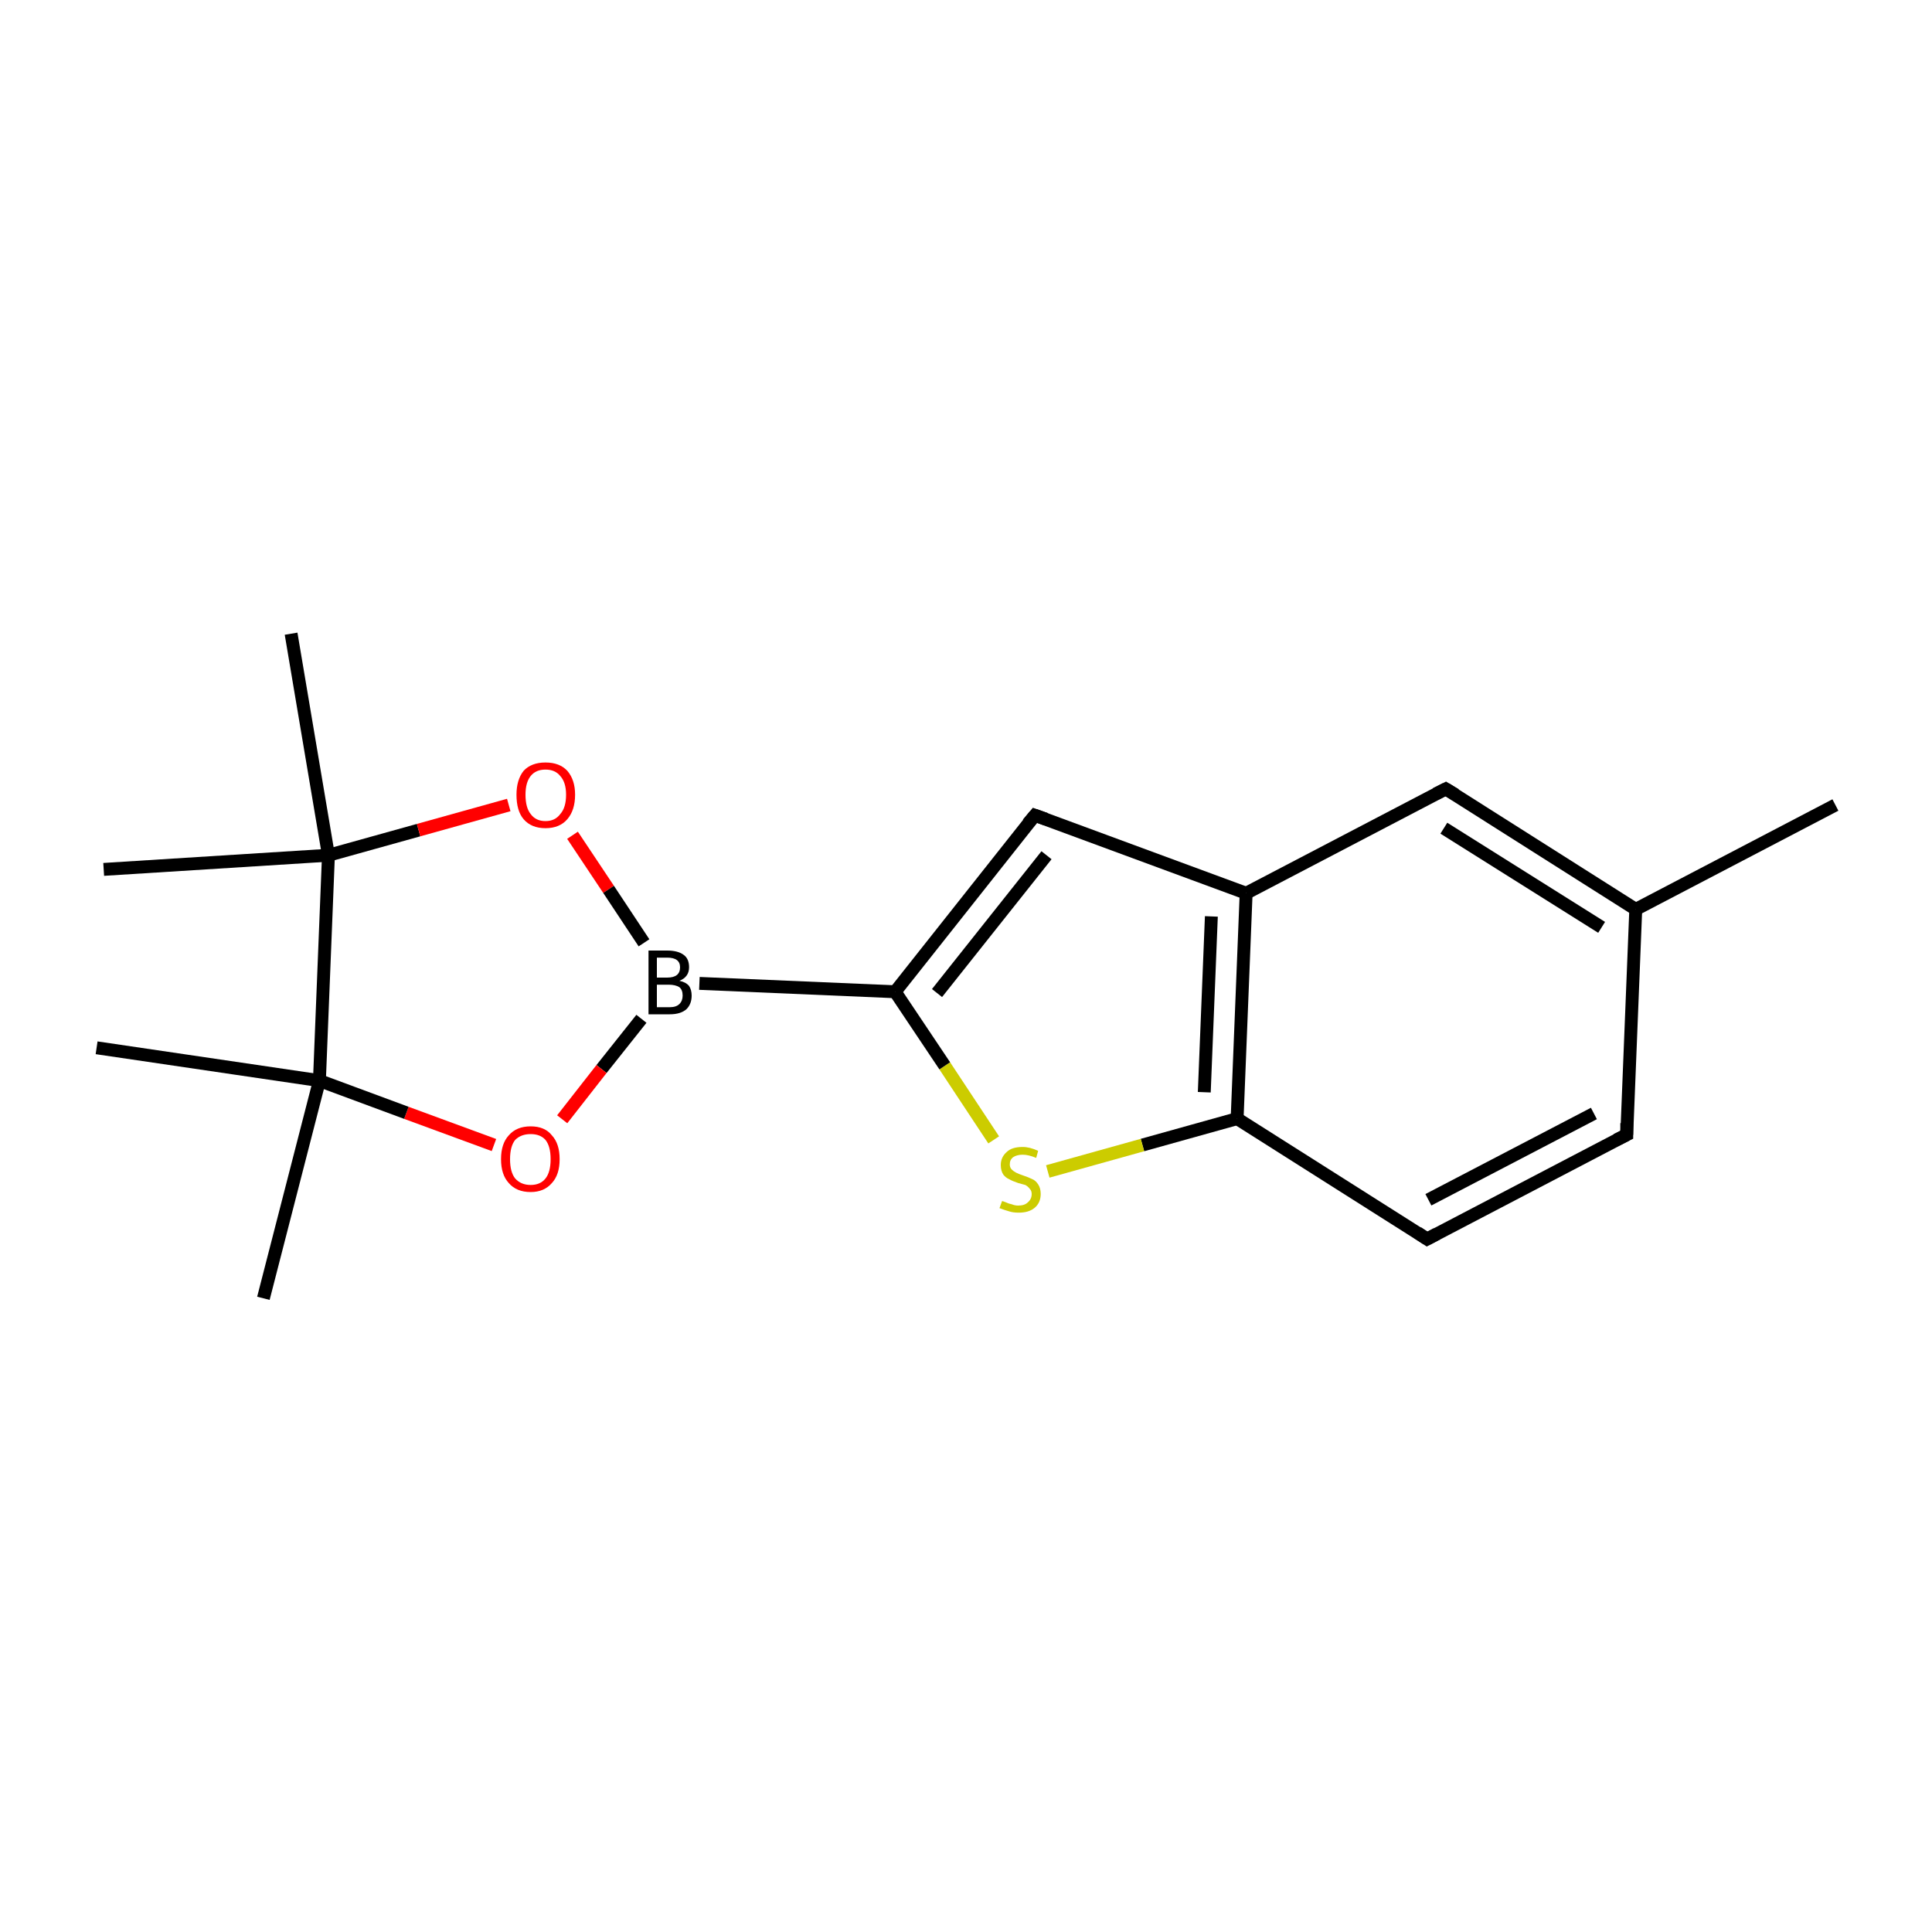 <?xml version='1.0' encoding='iso-8859-1'?>
<svg version='1.1' baseProfile='full'
              xmlns='http://www.w3.org/2000/svg'
                      xmlns:rdkit='http://www.rdkit.org/xml'
                      xmlns:xlink='http://www.w3.org/1999/xlink'
                  xml:space='preserve'
width='300px' height='300px' viewBox='0 0 300 300'>
<!-- END OF HEADER -->
<rect style='opacity:1.0;fill:none;stroke:none' width='300.0' height='300.0' x='0.0' y='0.0'> </rect>
<path class='bond-0 atom-0 atom-1' d='M 99.6,158.2 L 93.4,166.0' style='fill:none;fill-rule:evenodd;stroke:#000000;stroke-width:2.0px;stroke-linecap:butt;stroke-linejoin:miter;stroke-opacity:1' />
<path class='bond-0 atom-0 atom-1' d='M 93.4,166.0 L 87.3,173.8' style='fill:none;fill-rule:evenodd;stroke:#FF0000;stroke-width:2.0px;stroke-linecap:butt;stroke-linejoin:miter;stroke-opacity:1' />
<path class='bond-1 atom-1 atom-2' d='M 76.7,177.8 L 63.1,172.8' style='fill:none;fill-rule:evenodd;stroke:#FF0000;stroke-width:2.0px;stroke-linecap:butt;stroke-linejoin:miter;stroke-opacity:1' />
<path class='bond-1 atom-1 atom-2' d='M 63.1,172.8 L 49.6,167.8' style='fill:none;fill-rule:evenodd;stroke:#000000;stroke-width:2.0px;stroke-linecap:butt;stroke-linejoin:miter;stroke-opacity:1' />
<path class='bond-2 atom-2 atom-3' d='M 49.6,167.8 L 51.0,132.8' style='fill:none;fill-rule:evenodd;stroke:#000000;stroke-width:2.0px;stroke-linecap:butt;stroke-linejoin:miter;stroke-opacity:1' />
<path class='bond-3 atom-3 atom-4' d='M 51.0,132.8 L 65.0,128.9' style='fill:none;fill-rule:evenodd;stroke:#000000;stroke-width:2.0px;stroke-linecap:butt;stroke-linejoin:miter;stroke-opacity:1' />
<path class='bond-3 atom-3 atom-4' d='M 65.0,128.9 L 79.0,125.0' style='fill:none;fill-rule:evenodd;stroke:#FF0000;stroke-width:2.0px;stroke-linecap:butt;stroke-linejoin:miter;stroke-opacity:1' />
<path class='bond-4 atom-3 atom-5' d='M 51.0,132.8 L 16.1,135.0' style='fill:none;fill-rule:evenodd;stroke:#000000;stroke-width:2.0px;stroke-linecap:butt;stroke-linejoin:miter;stroke-opacity:1' />
<path class='bond-5 atom-3 atom-6' d='M 51.0,132.8 L 45.2,98.4' style='fill:none;fill-rule:evenodd;stroke:#000000;stroke-width:2.0px;stroke-linecap:butt;stroke-linejoin:miter;stroke-opacity:1' />
<path class='bond-6 atom-2 atom-7' d='M 49.6,167.8 L 40.9,201.6' style='fill:none;fill-rule:evenodd;stroke:#000000;stroke-width:2.0px;stroke-linecap:butt;stroke-linejoin:miter;stroke-opacity:1' />
<path class='bond-7 atom-2 atom-8' d='M 49.6,167.8 L 15.0,162.7' style='fill:none;fill-rule:evenodd;stroke:#000000;stroke-width:2.0px;stroke-linecap:butt;stroke-linejoin:miter;stroke-opacity:1' />
<path class='bond-8 atom-0 atom-9' d='M 108.6,152.7 L 139.0,154.0' style='fill:none;fill-rule:evenodd;stroke:#000000;stroke-width:2.0px;stroke-linecap:butt;stroke-linejoin:miter;stroke-opacity:1' />
<path class='bond-9 atom-9 atom-10' d='M 139.0,154.0 L 160.7,126.6' style='fill:none;fill-rule:evenodd;stroke:#000000;stroke-width:2.0px;stroke-linecap:butt;stroke-linejoin:miter;stroke-opacity:1' />
<path class='bond-9 atom-9 atom-10' d='M 145.5,154.2 L 162.5,132.8' style='fill:none;fill-rule:evenodd;stroke:#000000;stroke-width:2.0px;stroke-linecap:butt;stroke-linejoin:miter;stroke-opacity:1' />
<path class='bond-10 atom-10 atom-11' d='M 160.7,126.6 L 193.5,138.7' style='fill:none;fill-rule:evenodd;stroke:#000000;stroke-width:2.0px;stroke-linecap:butt;stroke-linejoin:miter;stroke-opacity:1' />
<path class='bond-11 atom-11 atom-12' d='M 193.5,138.7 L 192.1,173.7' style='fill:none;fill-rule:evenodd;stroke:#000000;stroke-width:2.0px;stroke-linecap:butt;stroke-linejoin:miter;stroke-opacity:1' />
<path class='bond-11 atom-11 atom-12' d='M 188.1,142.3 L 187.0,169.6' style='fill:none;fill-rule:evenodd;stroke:#000000;stroke-width:2.0px;stroke-linecap:butt;stroke-linejoin:miter;stroke-opacity:1' />
<path class='bond-12 atom-12 atom-13' d='M 192.1,173.7 L 177.4,177.8' style='fill:none;fill-rule:evenodd;stroke:#000000;stroke-width:2.0px;stroke-linecap:butt;stroke-linejoin:miter;stroke-opacity:1' />
<path class='bond-12 atom-12 atom-13' d='M 177.4,177.8 L 162.7,181.9' style='fill:none;fill-rule:evenodd;stroke:#CCCC00;stroke-width:2.0px;stroke-linecap:butt;stroke-linejoin:miter;stroke-opacity:1' />
<path class='bond-13 atom-12 atom-14' d='M 192.1,173.7 L 221.6,192.4' style='fill:none;fill-rule:evenodd;stroke:#000000;stroke-width:2.0px;stroke-linecap:butt;stroke-linejoin:miter;stroke-opacity:1' />
<path class='bond-14 atom-14 atom-15' d='M 221.6,192.4 L 252.6,176.2' style='fill:none;fill-rule:evenodd;stroke:#000000;stroke-width:2.0px;stroke-linecap:butt;stroke-linejoin:miter;stroke-opacity:1' />
<path class='bond-14 atom-14 atom-15' d='M 221.8,186.3 L 247.5,172.9' style='fill:none;fill-rule:evenodd;stroke:#000000;stroke-width:2.0px;stroke-linecap:butt;stroke-linejoin:miter;stroke-opacity:1' />
<path class='bond-15 atom-15 atom-16' d='M 252.6,176.2 L 254.0,141.2' style='fill:none;fill-rule:evenodd;stroke:#000000;stroke-width:2.0px;stroke-linecap:butt;stroke-linejoin:miter;stroke-opacity:1' />
<path class='bond-16 atom-16 atom-17' d='M 254.0,141.2 L 224.5,122.5' style='fill:none;fill-rule:evenodd;stroke:#000000;stroke-width:2.0px;stroke-linecap:butt;stroke-linejoin:miter;stroke-opacity:1' />
<path class='bond-16 atom-16 atom-17' d='M 248.7,144.0 L 224.2,128.6' style='fill:none;fill-rule:evenodd;stroke:#000000;stroke-width:2.0px;stroke-linecap:butt;stroke-linejoin:miter;stroke-opacity:1' />
<path class='bond-17 atom-16 atom-18' d='M 254.0,141.2 L 285.0,125.0' style='fill:none;fill-rule:evenodd;stroke:#000000;stroke-width:2.0px;stroke-linecap:butt;stroke-linejoin:miter;stroke-opacity:1' />
<path class='bond-18 atom-4 atom-0' d='M 88.9,129.7 L 94.5,138.1' style='fill:none;fill-rule:evenodd;stroke:#FF0000;stroke-width:2.0px;stroke-linecap:butt;stroke-linejoin:miter;stroke-opacity:1' />
<path class='bond-18 atom-4 atom-0' d='M 94.5,138.1 L 100.0,146.4' style='fill:none;fill-rule:evenodd;stroke:#000000;stroke-width:2.0px;stroke-linecap:butt;stroke-linejoin:miter;stroke-opacity:1' />
<path class='bond-19 atom-13 atom-9' d='M 154.3,177.0 L 146.7,165.5' style='fill:none;fill-rule:evenodd;stroke:#CCCC00;stroke-width:2.0px;stroke-linecap:butt;stroke-linejoin:miter;stroke-opacity:1' />
<path class='bond-19 atom-13 atom-9' d='M 146.7,165.5 L 139.0,154.0' style='fill:none;fill-rule:evenodd;stroke:#000000;stroke-width:2.0px;stroke-linecap:butt;stroke-linejoin:miter;stroke-opacity:1' />
<path class='bond-20 atom-17 atom-11' d='M 224.5,122.5 L 193.5,138.7' style='fill:none;fill-rule:evenodd;stroke:#000000;stroke-width:2.0px;stroke-linecap:butt;stroke-linejoin:miter;stroke-opacity:1' />
<path d='M 159.6,127.9 L 160.7,126.6 L 162.4,127.2' style='fill:none;stroke:#000000;stroke-width:2.0px;stroke-linecap:butt;stroke-linejoin:miter;stroke-miterlimit:10;stroke-opacity:1;' />
<path d='M 220.1,191.4 L 221.6,192.4 L 223.1,191.6' style='fill:none;stroke:#000000;stroke-width:2.0px;stroke-linecap:butt;stroke-linejoin:miter;stroke-miterlimit:10;stroke-opacity:1;' />
<path d='M 251.0,177.0 L 252.6,176.2 L 252.6,174.4' style='fill:none;stroke:#000000;stroke-width:2.0px;stroke-linecap:butt;stroke-linejoin:miter;stroke-miterlimit:10;stroke-opacity:1;' />
<path d='M 226.0,123.4 L 224.5,122.5 L 222.9,123.3' style='fill:none;stroke:#000000;stroke-width:2.0px;stroke-linecap:butt;stroke-linejoin:miter;stroke-miterlimit:10;stroke-opacity:1;' />
<path class='atom-0' d='M 105.5 152.3
Q 106.5 152.5, 107.0 153.1
Q 107.4 153.7, 107.4 154.6
Q 107.4 155.9, 106.6 156.7
Q 105.7 157.5, 104.0 157.5
L 100.7 157.5
L 100.7 147.6
L 103.6 147.6
Q 105.3 147.6, 106.2 148.3
Q 107.0 148.9, 107.0 150.2
Q 107.0 151.7, 105.5 152.3
M 102.0 148.7
L 102.0 151.8
L 103.6 151.8
Q 104.6 151.8, 105.1 151.4
Q 105.6 151.0, 105.6 150.2
Q 105.6 148.7, 103.6 148.7
L 102.0 148.7
M 104.0 156.4
Q 105.0 156.4, 105.5 155.9
Q 106.0 155.4, 106.0 154.6
Q 106.0 153.7, 105.5 153.3
Q 104.9 152.9, 103.8 152.9
L 102.0 152.9
L 102.0 156.4
L 104.0 156.4
' fill='#000000'/>
<path class='atom-1' d='M 77.8 180.0
Q 77.8 177.6, 79.0 176.3
Q 80.2 174.9, 82.4 174.9
Q 84.6 174.9, 85.7 176.3
Q 86.9 177.6, 86.9 180.0
Q 86.9 182.4, 85.7 183.7
Q 84.5 185.1, 82.4 185.1
Q 80.2 185.1, 79.0 183.7
Q 77.8 182.4, 77.8 180.0
M 82.4 184.0
Q 83.9 184.0, 84.7 183.0
Q 85.5 182.0, 85.5 180.0
Q 85.5 178.0, 84.7 177.0
Q 83.9 176.1, 82.4 176.1
Q 80.9 176.1, 80.0 177.0
Q 79.2 178.0, 79.2 180.0
Q 79.2 182.0, 80.0 183.0
Q 80.9 184.0, 82.4 184.0
' fill='#FF0000'/>
<path class='atom-4' d='M 80.2 123.4
Q 80.2 121.1, 81.3 119.7
Q 82.5 118.4, 84.7 118.4
Q 86.9 118.4, 88.1 119.7
Q 89.3 121.1, 89.3 123.4
Q 89.3 125.8, 88.1 127.2
Q 86.9 128.6, 84.7 128.6
Q 82.5 128.6, 81.3 127.2
Q 80.2 125.9, 80.2 123.4
M 84.7 127.5
Q 86.2 127.5, 87.0 126.4
Q 87.9 125.4, 87.9 123.4
Q 87.9 121.5, 87.0 120.5
Q 86.2 119.5, 84.7 119.5
Q 83.2 119.5, 82.4 120.5
Q 81.6 121.5, 81.6 123.4
Q 81.6 125.4, 82.4 126.4
Q 83.2 127.5, 84.7 127.5
' fill='#FF0000'/>
<path class='atom-13' d='M 155.6 186.5
Q 155.7 186.5, 156.2 186.7
Q 156.6 186.9, 157.1 187.0
Q 157.6 187.2, 158.1 187.2
Q 159.1 187.2, 159.6 186.7
Q 160.2 186.2, 160.2 185.4
Q 160.2 184.9, 159.9 184.6
Q 159.6 184.2, 159.2 184.0
Q 158.8 183.9, 158.1 183.7
Q 157.2 183.4, 156.7 183.1
Q 156.2 182.9, 155.8 182.4
Q 155.4 181.8, 155.4 180.9
Q 155.4 179.7, 156.3 178.9
Q 157.1 178.1, 158.8 178.1
Q 159.9 178.1, 161.2 178.7
L 160.9 179.8
Q 159.7 179.3, 158.8 179.3
Q 157.9 179.3, 157.3 179.7
Q 156.8 180.1, 156.8 180.8
Q 156.8 181.3, 157.1 181.6
Q 157.4 181.9, 157.8 182.1
Q 158.2 182.3, 158.8 182.5
Q 159.7 182.8, 160.3 183.1
Q 160.8 183.3, 161.2 183.9
Q 161.6 184.5, 161.6 185.4
Q 161.6 186.8, 160.6 187.6
Q 159.7 188.3, 158.2 188.3
Q 157.3 188.3, 156.7 188.1
Q 156.0 187.9, 155.2 187.6
L 155.6 186.5
' fill='#CCCC00'/>
</svg>
